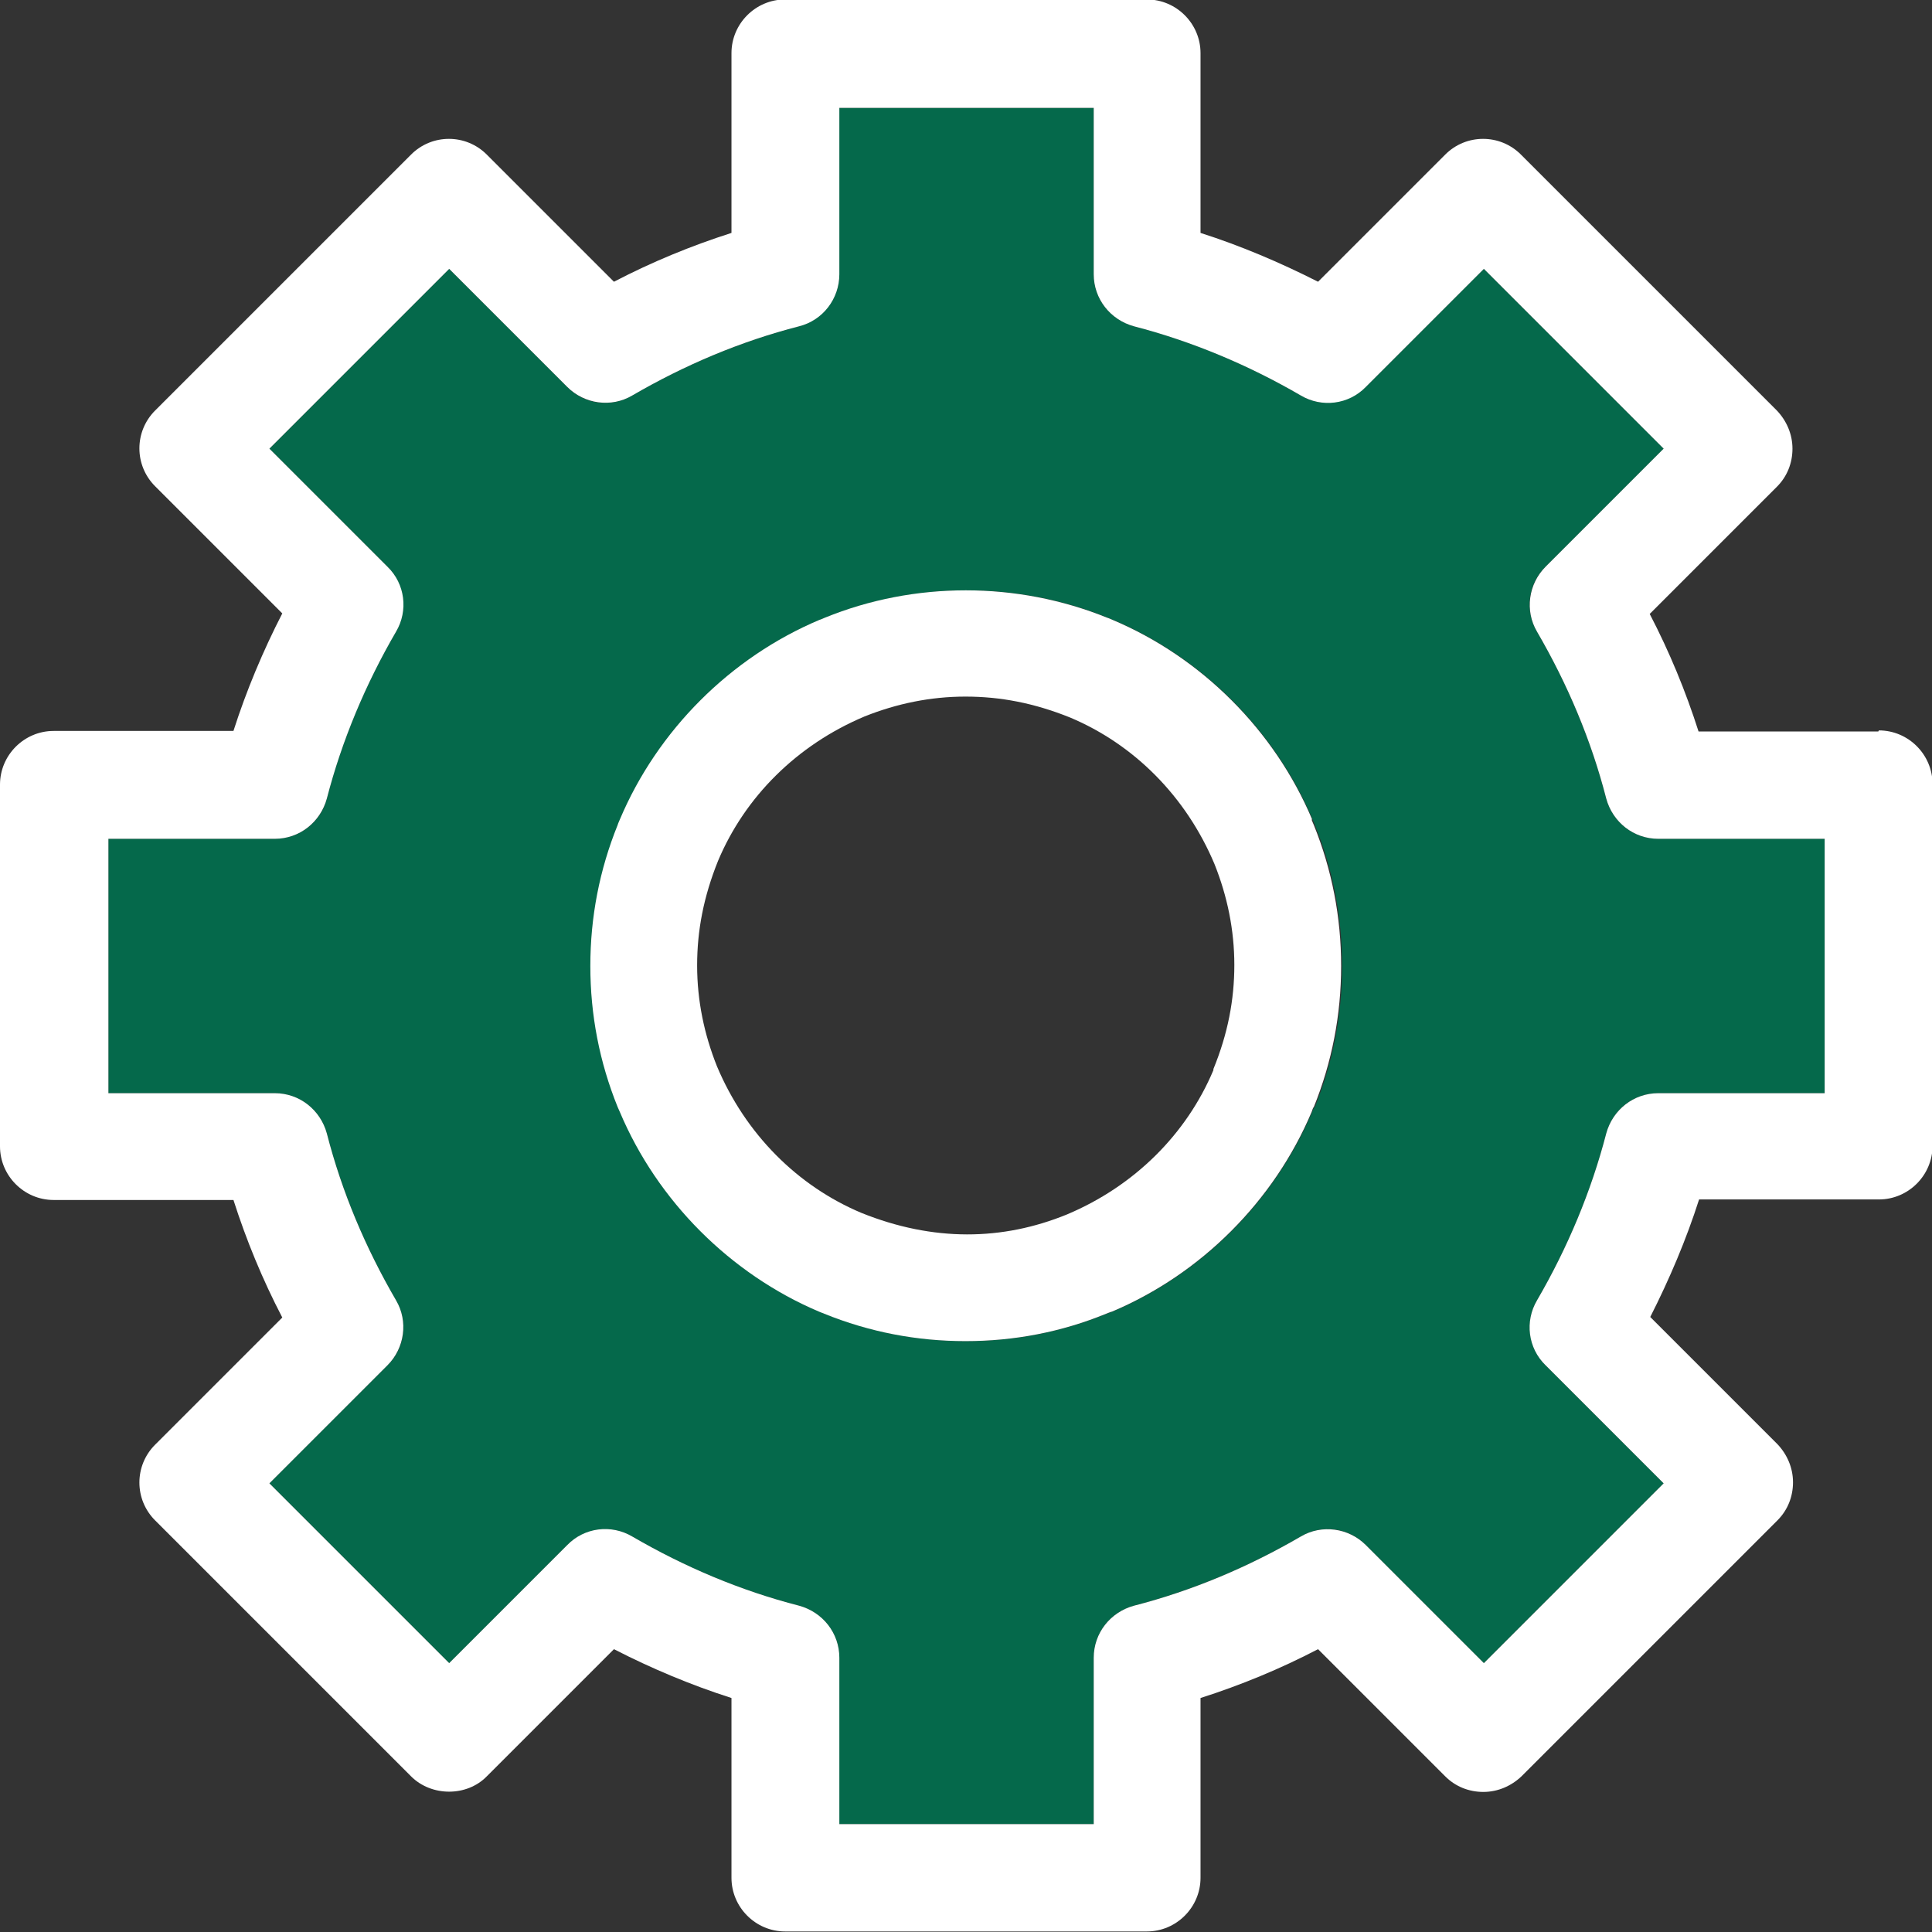 <svg width="36" height="36" viewBox="0 0 36 36" fill="none" xmlns="http://www.w3.org/2000/svg">
<rect x="0" y="0" width="36" height="36" fill="#333333" stroke="none"/>
<g clip-path="url(#clip0_133_1066)">
<path d="M29.93 14.88C29.649 13.79 29.209 12.75 28.64 11.77C28.41 11.38 28.47 10.88 28.799 10.56L31 8.36L27.649 5.01L25.45 7.21C25.13 7.53 24.63 7.6 24.239 7.37C23.259 6.8 22.22 6.36 21.13 6.08C20.689 5.96 20.38 5.57 20.38 5.11V2.01H15.639V5.11C15.639 5.57 15.329 5.96 14.889 6.08C13.809 6.36 12.759 6.8 11.78 7.37C11.389 7.6 10.889 7.54 10.569 7.21L8.37 5.01L5.02 8.36L7.22 10.56C7.54 10.88 7.61 11.38 7.38 11.77C6.81 12.75 6.37 13.79 6.09 14.88C5.98 15.32 5.58 15.63 5.12 15.63H2.02V20.37H5.12C5.58 20.37 5.97 20.68 6.09 21.12C6.37 22.2 6.81 23.25 7.38 24.23C7.61 24.62 7.55 25.12 7.22 25.44L5.02 27.64L8.37 30.99L10.569 28.79C10.889 28.47 11.389 28.4 11.78 28.63C12.759 29.2 13.8 29.64 14.889 29.92C15.329 30.04 15.639 30.43 15.639 30.89V33.99H20.38V30.89C20.38 30.43 20.689 30.04 21.13 29.92C22.209 29.64 23.259 29.2 24.239 28.63C24.63 28.4 25.13 28.46 25.45 28.79L27.649 30.99L31 27.64L28.799 25.44C28.48 25.12 28.41 24.62 28.64 24.23C29.209 23.25 29.649 22.21 29.93 21.12C30.049 20.68 30.439 20.37 30.899 20.37H33.999V15.63H30.899C30.439 15.63 30.049 15.32 29.93 14.88ZM24.489 20.63C24.489 20.63 24.459 20.69 24.45 20.72C23.75 22.38 22.39 23.74 20.73 24.44C20.73 24.44 20.63 24.48 20.619 24.48C19.79 24.82 18.91 24.99 18 24.99C17.09 24.99 16.209 24.82 15.37 24.48L15.27 24.44C13.62 23.74 12.259 22.39 11.559 20.72L11.52 20.63C11.18 19.79 11.009 18.91 11.009 18C11.009 17.09 11.18 16.21 11.52 15.37C11.52 15.37 11.559 15.28 11.559 15.27C12.259 13.61 13.62 12.25 15.28 11.55C15.28 11.55 15.37 11.51 15.38 11.51C17.059 10.83 18.97 10.83 20.64 11.51C20.64 11.51 20.73 11.55 20.739 11.55C22.399 12.25 23.759 13.61 24.459 15.27C24.459 15.27 24.5 15.36 24.5 15.37C24.84 16.2 25.009 17.09 25.009 18C25.009 18.91 24.84 19.79 24.5 20.63H24.489Z" fill="#05694b"/>
<path d="M35 13.63H31.65C31.41 12.88 31.11 12.15 30.74 11.44L33.11 9.07C33.3 8.88 33.4 8.63 33.4 8.36C33.4 8.09 33.29 7.84 33.11 7.65L28.34 2.88C27.95 2.49 27.32 2.49 26.93 2.88L24.56 5.25C23.85 4.89 23.12 4.58 22.37 4.34V0.99C22.37 0.44 21.92 -0.01 21.37 -0.01H14.63C14.08 -0.01 13.63 0.44 13.63 0.99V4.34C12.88 4.58 12.15 4.88 11.44 5.25L9.07 2.88C8.68 2.49 8.05 2.49 7.66 2.88L2.89 7.65C2.5 8.04 2.5 8.67 2.89 9.06L5.26 11.43C4.9 12.13 4.59 12.87 4.35 13.62H1C0.45 13.62 0 14.07 0 14.62V21.36C0 21.91 0.45 22.36 1 22.36H4.35C4.59 23.11 4.89 23.84 5.26 24.55L2.89 26.92C2.5 27.31 2.5 27.94 2.89 28.33L7.66 33.1C8.04 33.48 8.7 33.48 9.07 33.1L11.44 30.73C12.14 31.09 12.88 31.4 13.63 31.64V34.99C13.63 35.54 14.08 35.99 14.63 35.99H21.37C21.92 35.99 22.37 35.54 22.37 34.99V31.64C23.12 31.4 23.85 31.1 24.56 30.73L26.93 33.1C27.12 33.29 27.37 33.39 27.64 33.39C27.91 33.39 28.16 33.28 28.35 33.1L33.12 28.33C33.31 28.14 33.41 27.89 33.41 27.62C33.41 27.35 33.3 27.1 33.12 26.91L30.75 24.54C31.11 23.83 31.42 23.1 31.66 22.35H35.01C35.56 22.35 36.01 21.9 36.01 21.35V14.61C36.01 14.06 35.56 13.61 35.01 13.61L35 13.63ZM34 20.37H30.9C30.44 20.37 30.05 20.68 29.93 21.12C29.65 22.2 29.21 23.25 28.64 24.23C28.41 24.62 28.47 25.12 28.8 25.44L31 27.64L27.65 30.99L25.45 28.79C25.13 28.47 24.63 28.4 24.24 28.63C23.26 29.2 22.22 29.64 21.13 29.92C20.69 30.04 20.38 30.43 20.38 30.89V33.99H15.64V30.89C15.64 30.43 15.33 30.04 14.89 29.92C13.8 29.64 12.76 29.2 11.78 28.63C11.39 28.4 10.89 28.46 10.57 28.79L8.37 30.99L5.02 27.64L7.22 25.44C7.54 25.12 7.61 24.62 7.38 24.23C6.81 23.25 6.37 22.21 6.09 21.12C5.97 20.68 5.58 20.37 5.12 20.37H2.02V15.63H5.12C5.58 15.63 5.97 15.32 6.09 14.88C6.37 13.8 6.81 12.75 7.38 11.77C7.61 11.38 7.55 10.88 7.22 10.56L5.02 8.36L8.37 5.01L10.57 7.21C10.89 7.53 11.39 7.6 11.78 7.37C12.76 6.8 13.8 6.36 14.89 6.08C15.33 5.97 15.64 5.57 15.64 5.11V2.01H20.38V5.11C20.38 5.57 20.69 5.96 21.13 6.08C22.21 6.36 23.26 6.8 24.24 7.37C24.63 7.6 25.13 7.54 25.45 7.21L27.65 5.01L31 8.36L28.8 10.56C28.48 10.88 28.41 11.38 28.64 11.77C29.21 12.75 29.65 13.79 29.93 14.88C30.05 15.32 30.44 15.63 30.9 15.63H34V20.37Z" fill="white"/>
<path d="M24.45 15.27C23.75 13.61 22.39 12.25 20.73 11.55C20.73 11.55 20.64 11.51 20.63 11.51C18.95 10.83 17.04 10.83 15.37 11.51C15.37 11.51 15.28 11.55 15.27 11.55C13.61 12.25 12.25 13.61 11.55 15.27C11.55 15.27 11.51 15.36 11.51 15.37C11.17 16.21 11 17.09 11 18C11 18.91 11.17 19.79 11.51 20.63L11.55 20.72C12.25 22.38 13.61 23.74 15.26 24.44L15.36 24.48C16.2 24.82 17.08 24.99 17.99 24.99C18.9 24.99 19.78 24.82 20.61 24.48C20.61 24.48 20.71 24.44 20.72 24.44C22.38 23.74 23.74 22.38 24.44 20.72C24.45 20.69 24.47 20.63 24.48 20.63C24.82 19.79 24.99 18.91 24.99 18C24.99 17.09 24.82 16.21 24.48 15.37C24.48 15.37 24.44 15.28 24.44 15.27H24.45ZM22.61 19.93C22.61 19.93 22.61 19.93 22.61 19.94C22.11 21.13 21.14 22.1 19.88 22.63C18.68 23.12 17.39 23.14 16.05 22.6C14.86 22.1 13.89 21.13 13.36 19.87C13.12 19.27 12.99 18.64 12.99 17.99C12.99 17.34 13.11 16.71 13.38 16.04C13.88 14.85 14.85 13.88 16.11 13.35C16.71 13.11 17.34 12.98 17.99 12.98C18.64 12.98 19.27 13.1 19.94 13.37C21.13 13.87 22.1 14.84 22.63 16.1C22.87 16.7 23 17.33 23 17.98C23 18.63 22.88 19.26 22.61 19.92V19.93Z" fill="white"/>
</g>
<defs>
<clipPath id="clip0_133_1066">
<rect width="36" height="36" fill="white" transform="matrix(-1 0 0 1 36 0)"/>
</clipPath>
</defs>
</svg>
